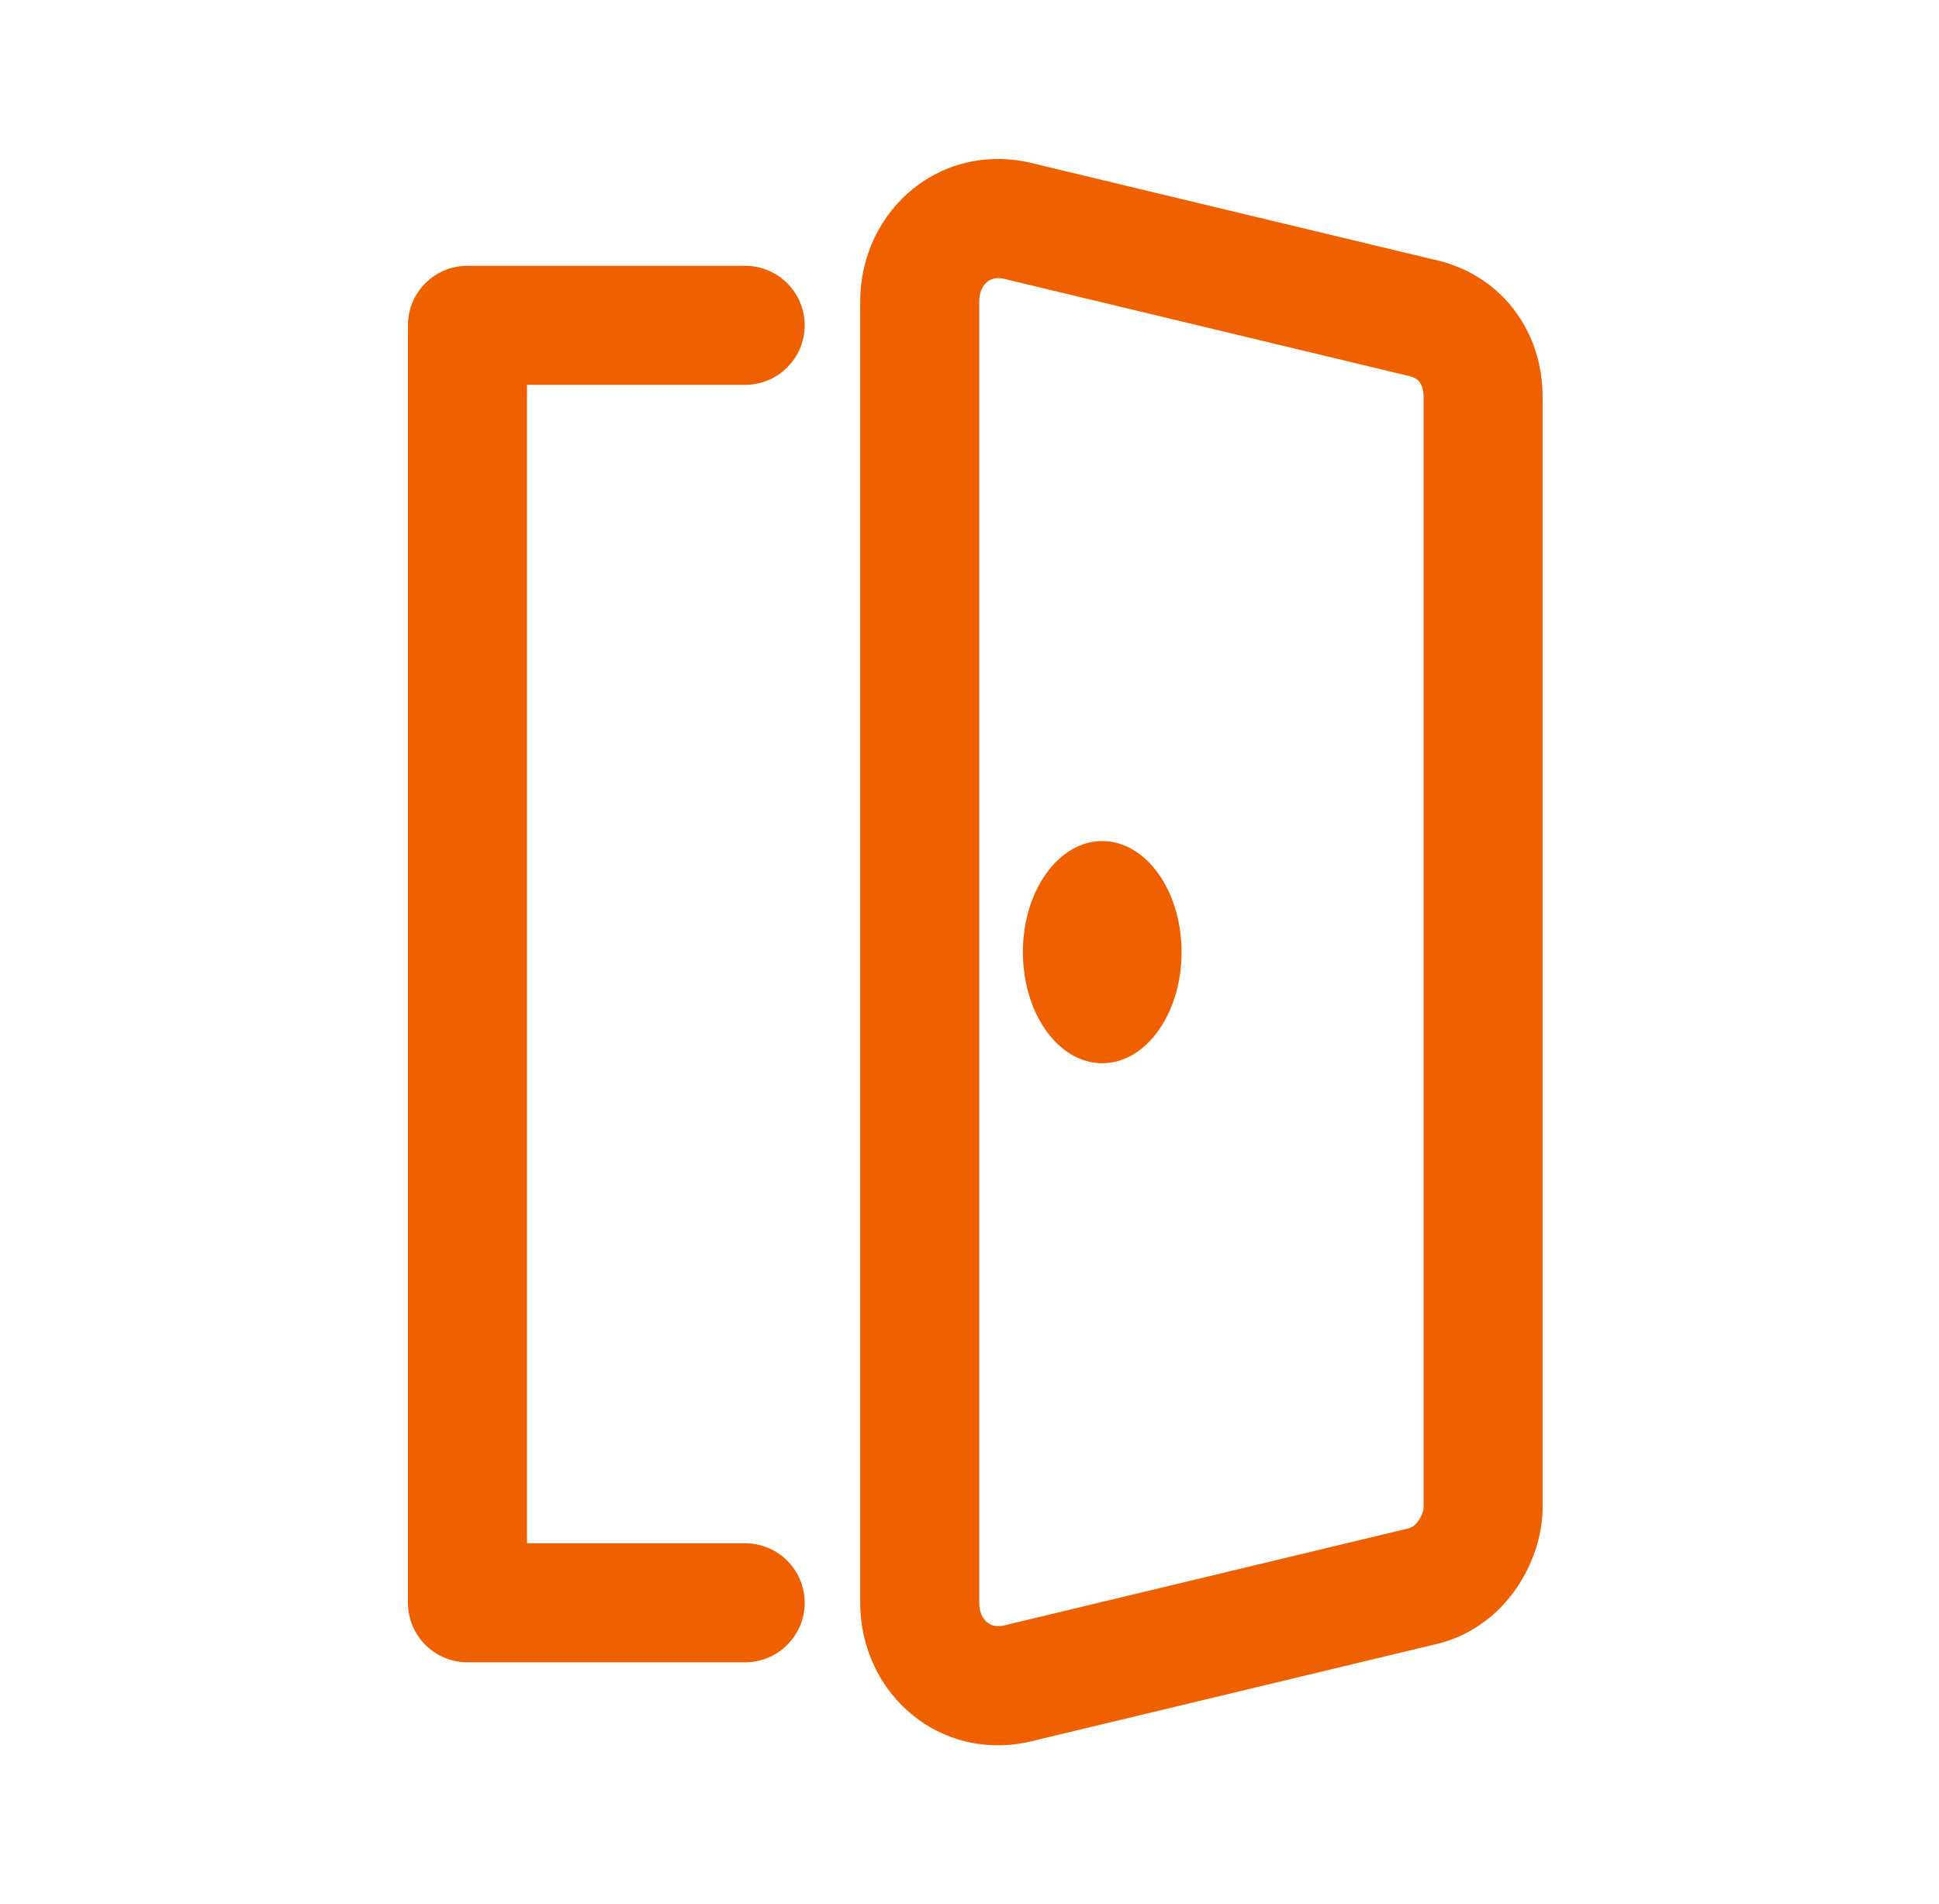 <?xml version="1.0" encoding="UTF-8"?> <svg xmlns="http://www.w3.org/2000/svg" width="56" height="55" viewBox="0 0 56 55" fill="none"><path fill-rule="evenodd" clip-rule="evenodd" d="M28.516 8.138C28.404 8.226 28.281 8.407 28.281 8.708V46.291C28.281 46.593 28.404 46.773 28.516 46.862C28.615 46.94 28.785 47.012 29.07 46.931C29.093 46.924 29.117 46.918 29.141 46.912L40.599 44.162C40.611 44.159 40.623 44.156 40.636 44.154C40.645 44.151 40.654 44.15 40.663 44.148C40.743 44.132 40.852 44.077 40.96 43.929C41.08 43.765 41.115 43.6 41.115 43.541V11.458C41.115 11.232 41.049 11.1 40.995 11.03C40.945 10.967 40.855 10.89 40.663 10.852C40.642 10.848 40.62 10.843 40.599 10.838L29.141 8.088C29.117 8.082 29.093 8.076 29.07 8.069C28.785 7.988 28.615 8.059 28.516 8.138ZM29.975 4.753C27.209 3.989 24.844 6.059 24.844 8.708V46.291C24.844 48.941 27.209 51.011 29.975 50.247L41.374 47.511C43.451 47.075 44.552 45.103 44.552 43.541V11.458C44.552 9.567 43.36 7.903 41.373 7.488L29.975 4.753ZM11.781 9.396C11.781 8.447 12.551 7.677 13.5 7.677H21.521C22.47 7.677 23.24 8.447 23.24 9.396C23.24 10.345 22.47 11.115 21.521 11.115H15.219V44.573H21.521C22.47 44.573 23.24 45.343 23.24 46.292C23.24 47.241 22.47 48.011 21.521 48.011H13.5C12.551 48.011 11.781 47.241 11.781 46.292V9.396ZM34.125 27.5C34.125 29.272 33.099 30.709 31.834 30.709C30.568 30.709 29.542 29.272 29.542 27.5C29.542 25.728 30.568 24.292 31.834 24.292C33.099 24.292 34.125 25.728 34.125 27.5Z" fill="#EF6100"></path></svg> 
